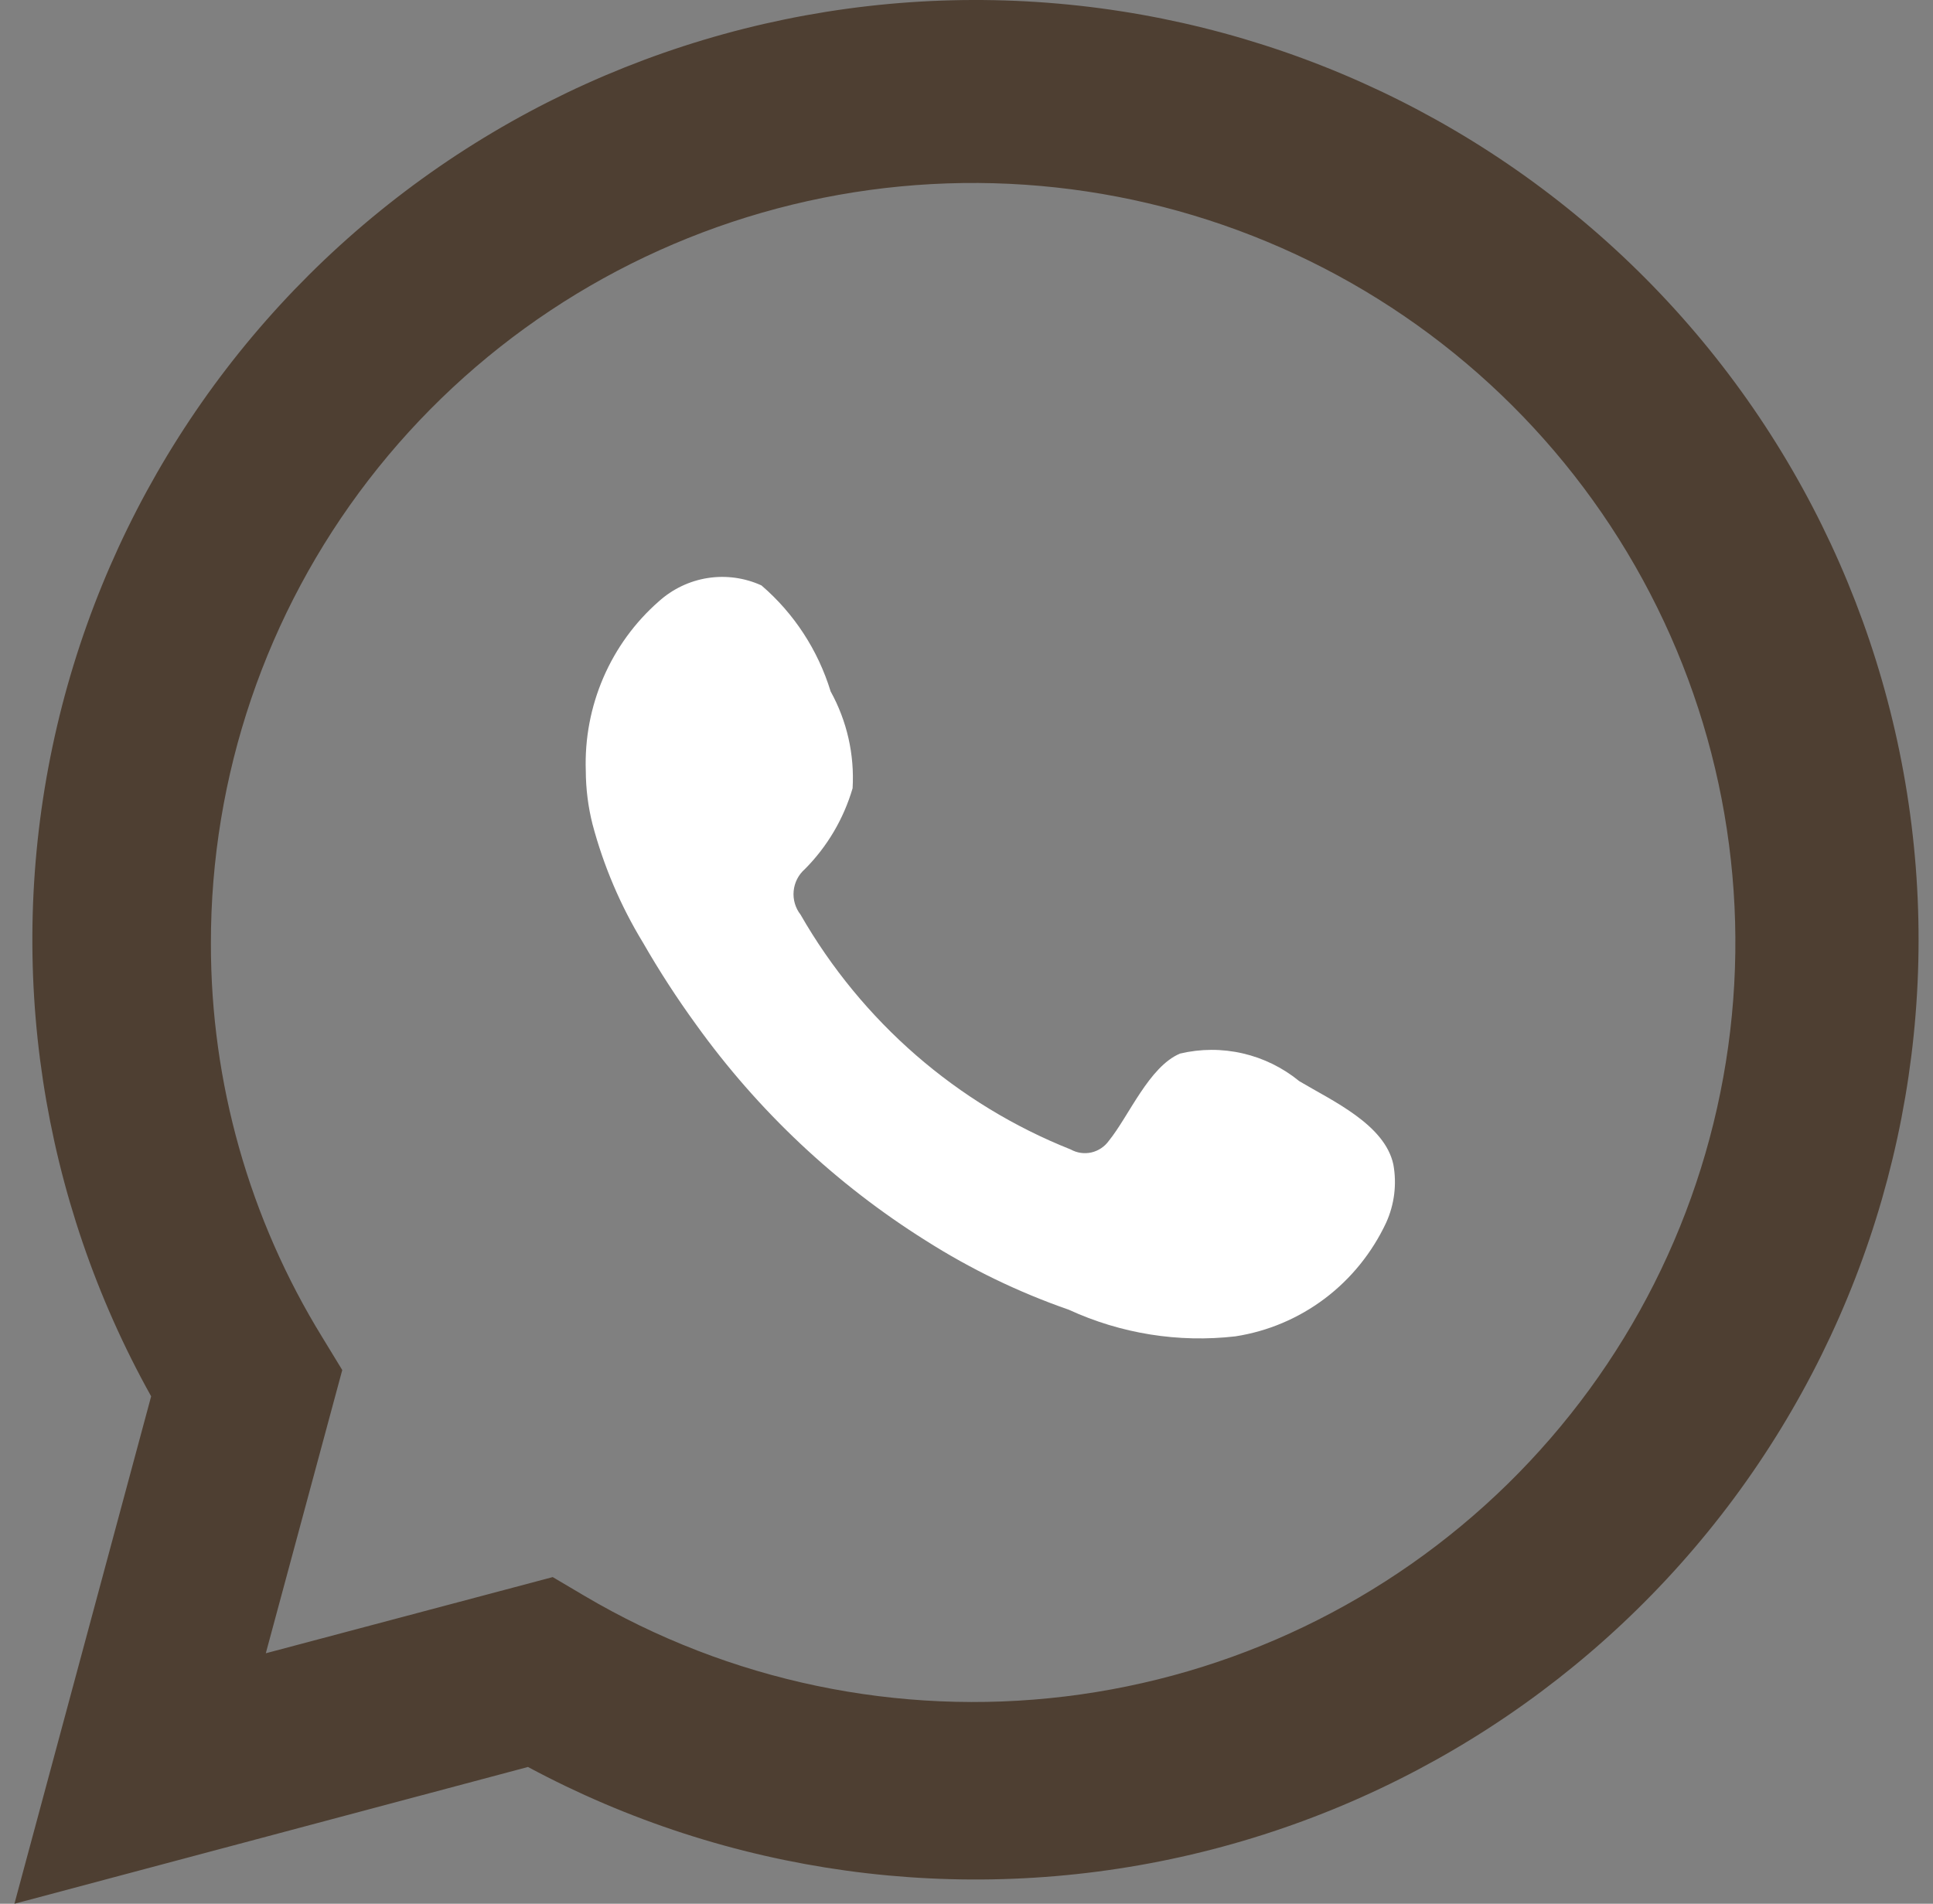 <svg width="67" height="66" viewBox="0 0 67 66" fill="none" xmlns="http://www.w3.org/2000/svg">
<rect x="0" y="0" width="67" height="66" fill="#808080" stroke="none"/>
<path d="M0.5 66L5.239 48.408C1.417 41.556 0.203 33.559 1.819 25.886C3.435 18.213 7.774 11.378 14.038 6.636C20.303 1.893 28.073 -0.439 35.923 0.068C43.773 0.575 51.177 3.886 56.776 9.394C62.374 14.902 65.792 22.237 66.402 30.054C67.011 37.871 64.772 45.644 60.096 51.949C55.419 58.253 48.618 62.665 40.94 64.375C33.263 66.085 25.225 64.978 18.3 61.258L0.5 66ZM19.158 54.675L20.259 55.326C25.275 58.289 31.133 59.515 36.921 58.813C42.709 58.112 48.101 55.521 52.258 51.446C56.414 47.371 59.102 42.04 59.901 36.284C60.7 30.528 59.566 24.67 56.676 19.623C53.786 14.576 49.302 10.623 43.923 8.382C38.544 6.14 32.571 5.734 26.937 7.228C21.302 8.723 16.322 12.033 12.772 16.642C9.222 21.252 7.302 26.903 7.31 32.714C7.306 37.532 8.643 42.257 11.172 46.363L11.863 47.497L9.213 57.316L19.158 54.675Z" fill="#4E3F32"/>
<path fill-rule="evenodd" clip-rule="evenodd" d="M45.036 37.483C44.464 37.015 43.794 36.685 43.077 36.52C42.36 36.354 41.616 36.356 40.9 36.526C39.825 36.98 39.13 38.692 38.435 39.548C38.289 39.753 38.073 39.897 37.83 39.953C37.586 40.008 37.331 39.972 37.112 39.85C33.175 38.285 29.875 35.417 27.748 31.709C27.567 31.478 27.481 31.184 27.509 30.89C27.537 30.596 27.676 30.324 27.897 30.131C28.672 29.353 29.241 28.389 29.552 27.328C29.621 26.158 29.356 24.993 28.791 23.971C28.353 22.539 27.521 21.263 26.392 20.295C25.81 20.03 25.164 19.941 24.533 20.039C23.902 20.137 23.312 20.419 22.835 20.849C22.007 21.574 21.35 22.478 20.912 23.495C20.474 24.512 20.266 25.615 20.304 26.724C20.307 27.347 20.384 27.967 20.536 28.57C20.92 30.02 21.511 31.406 22.289 32.683C22.851 33.661 23.464 34.608 24.126 35.519C26.275 38.514 28.978 41.056 32.083 43.005C33.641 43.996 35.306 44.801 37.046 45.406C38.853 46.237 40.848 46.556 42.819 46.329C43.942 46.156 45.006 45.706 45.918 45.019C46.83 44.331 47.56 43.426 48.047 42.385C48.332 41.755 48.419 41.052 48.295 40.37C47.997 38.977 46.161 38.155 45.036 37.483Z" fill="white"/>
</svg>
